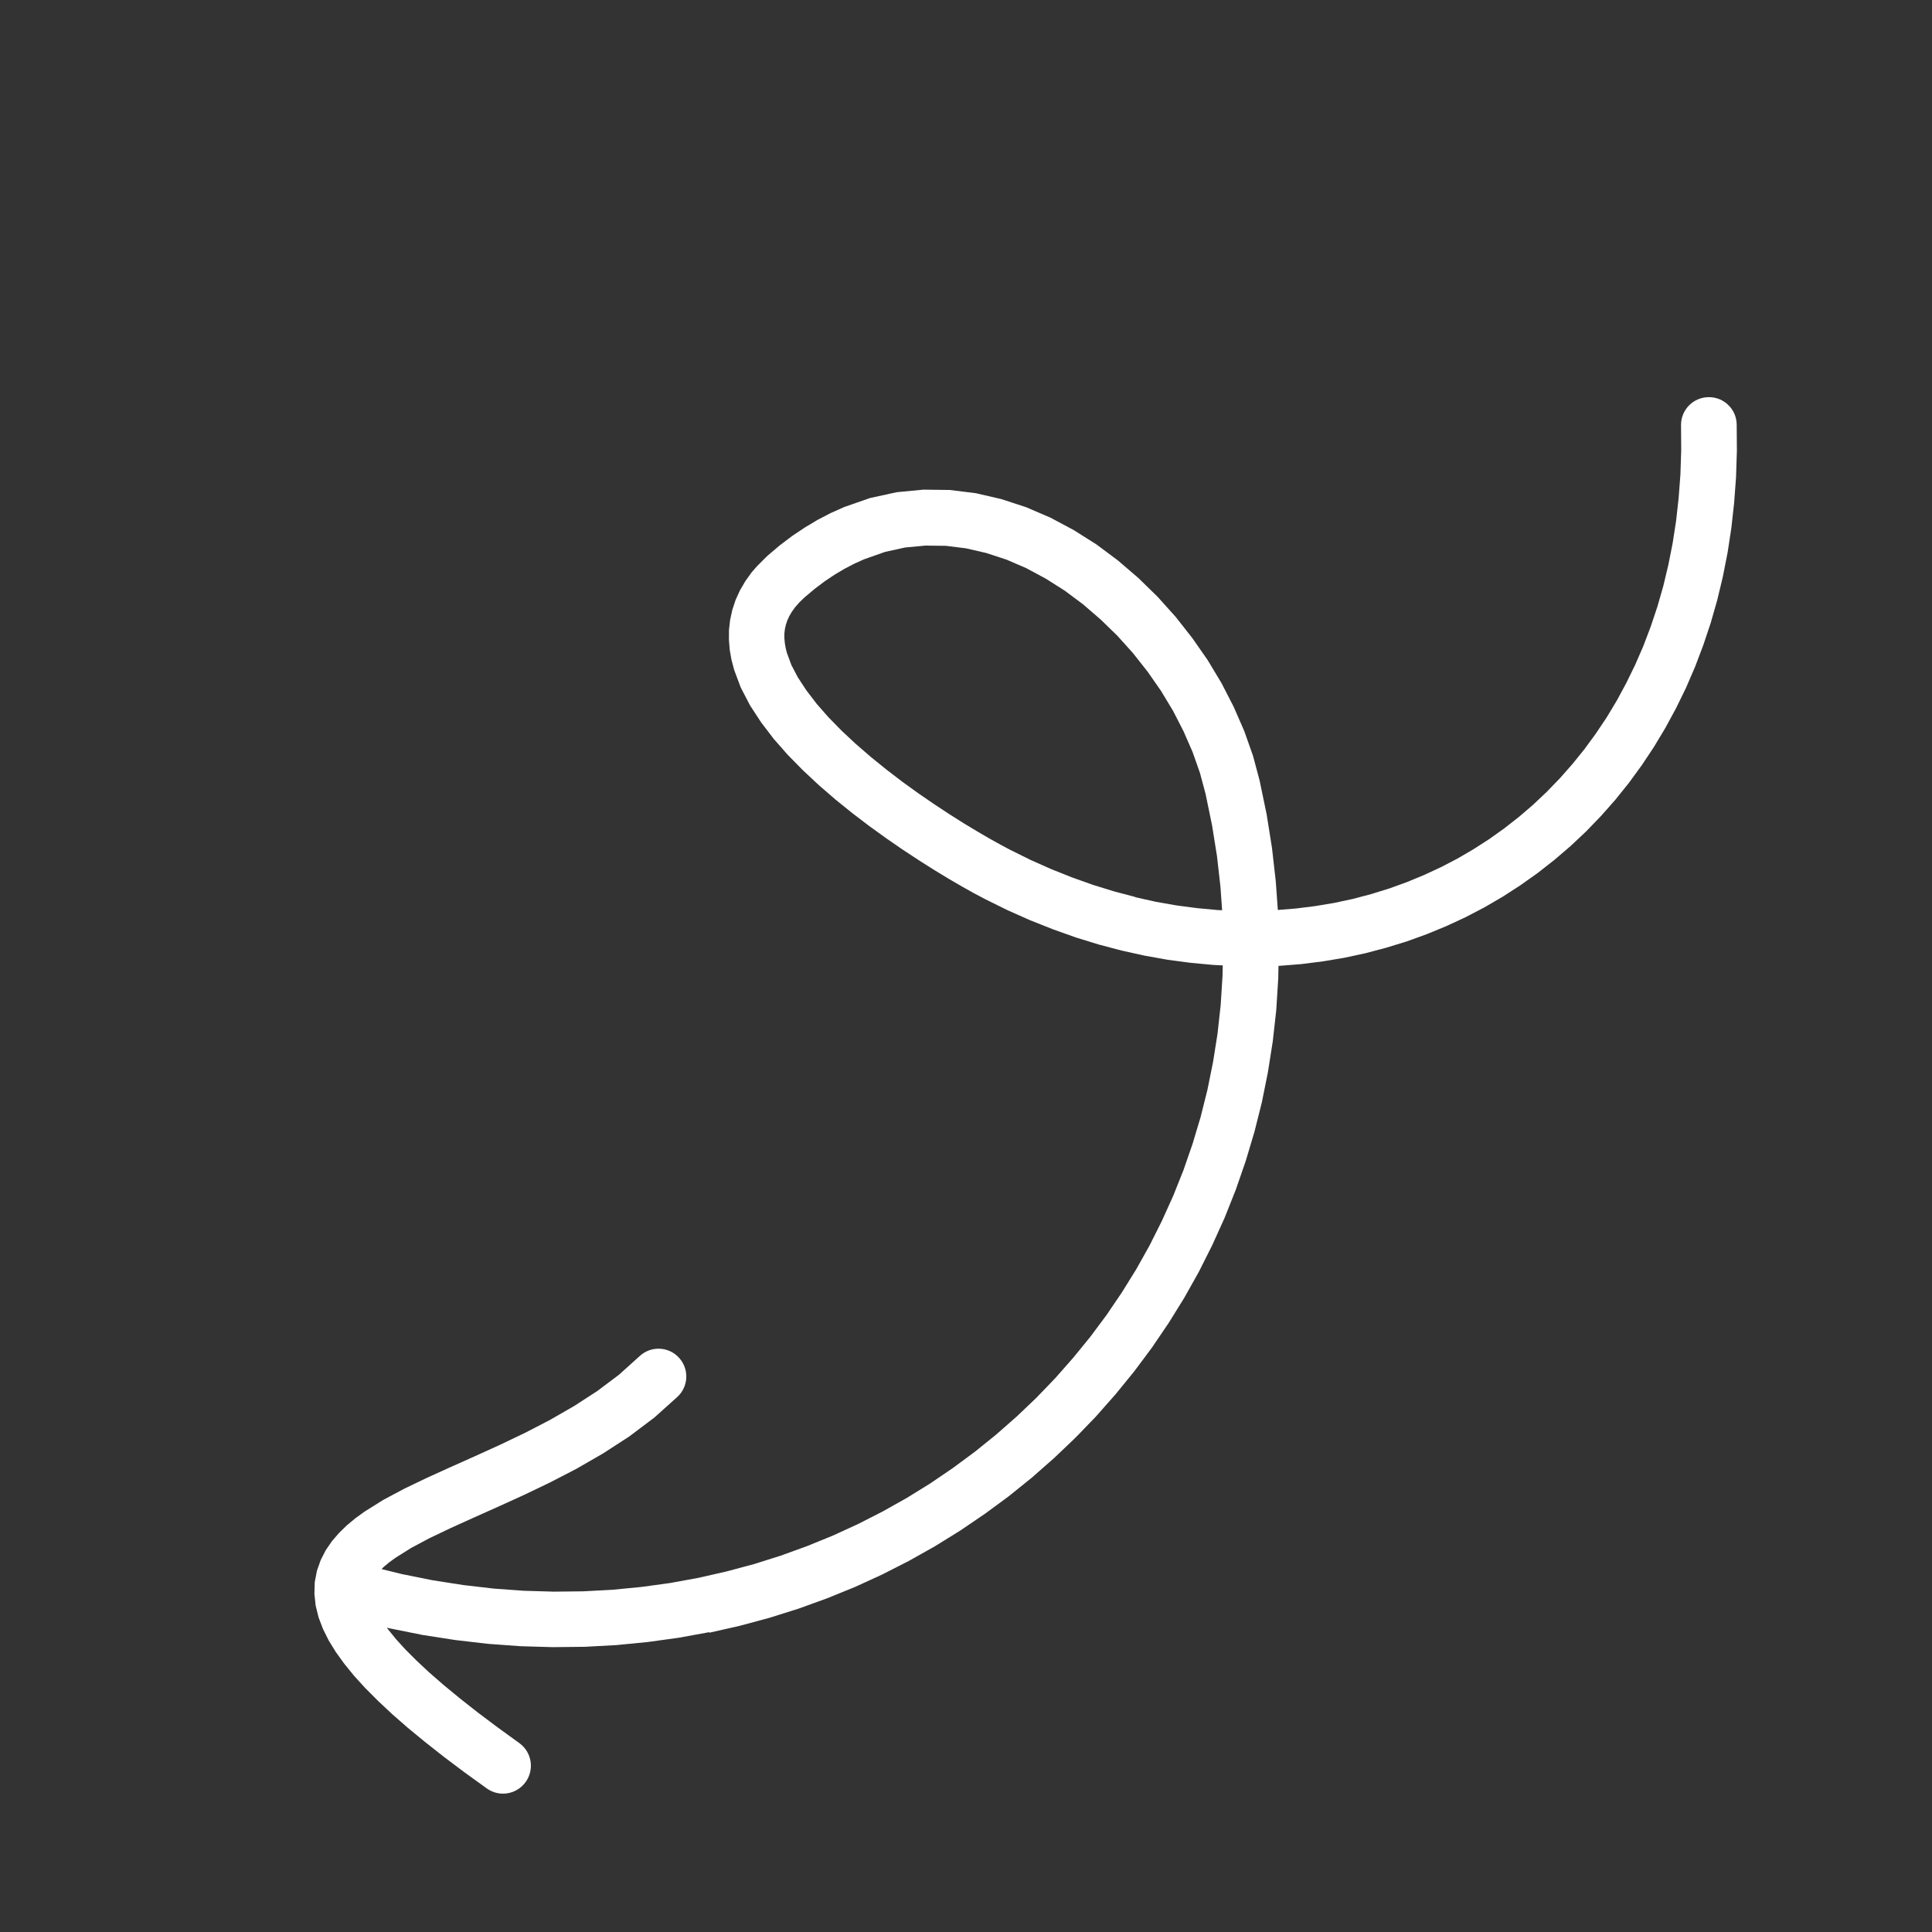 <?xml version="1.0"?>
<svg xmlns="http://www.w3.org/2000/svg" width="131" height="131" viewBox="0 0 131 131" fill="none">
<rect x="0" y="0" width="131" height="131" fill="#333333" stroke="none"/>
<g clip-path="url(#clip0_3_255)">
<path d="M48.104 110.705L50.141 110.243L52.146 109.704L54.12 109.084L56.053 108.385L57.952 107.614L59.809 106.764L61.619 105.842L63.385 104.85L65.107 103.783L66.776 102.649L68.397 101.456L69.965 100.191L71.473 98.865L72.924 97.483L74.319 96.038L75.644 94.536L76.91 92.981L78.112 91.369L79.24 89.707L80.3 87.998L81.289 86.235L82.199 84.424L83.036 82.573L83.792 80.672L84.462 78.736L85.054 76.759L85.561 74.741L85.973 72.691L86.301 70.607L86.537 68.489L86.672 66.345L86.688 65.491L86.767 65.488L88.253 65.369L89.717 65.183L91.162 64.941L92.591 64.632L93.995 64.26L95.377 63.836L96.737 63.344L98.066 62.797L99.369 62.192L100.644 61.528L101.881 60.807L103.087 60.029L104.261 59.195L105.394 58.307L106.49 57.369L107.548 56.374L108.555 55.329L109.522 54.237L110.444 53.088L111.316 51.894L112.141 50.654L112.919 49.36L113.643 48.025L114.316 46.646L114.933 45.217L115.491 43.747L115.994 42.242L116.438 40.69L116.819 39.1L117.14 37.469L117.395 35.798L117.584 34.092L117.713 32.351L117.77 30.569L117.757 28.787C117.745 27.748 116.895 26.917 115.85 26.929C114.808 26.939 113.973 27.792 113.983 28.828L113.995 30.534L113.942 32.162L113.822 33.755L113.649 35.313L113.416 36.824L113.123 38.301L112.78 39.739L112.38 41.134L111.927 42.488L111.426 43.807L110.875 45.075L110.274 46.306L109.632 47.496L108.946 48.636L108.212 49.735L107.438 50.793L106.625 51.8L105.772 52.767L104.881 53.689L103.959 54.561L102.996 55.386L102.001 56.166L100.974 56.897L99.913 57.58L98.824 58.216L97.707 58.798L96.558 59.33L95.386 59.815L94.193 60.246L92.972 60.624L91.731 60.952L90.472 61.222L89.188 61.437L87.884 61.6L86.644 61.701L86.502 59.733L86.247 57.489L85.885 55.219L85.41 52.93L84.96 51.246L84.368 49.571L83.653 47.931L82.828 46.325L81.89 44.764L80.848 43.269L79.718 41.83L78.49 40.463L77.184 39.188L75.802 38.002L74.344 36.915L72.82 35.952L71.237 35.105L69.59 34.397L67.903 33.843L66.175 33.443L64.399 33.223L62.608 33.201L60.804 33.374L58.99 33.77L57.253 34.375L56.321 34.79L55.442 35.247L54.58 35.763L53.727 36.333L52.883 36.969L52.058 37.668L51.488 38.212L50.978 38.792L50.544 39.396L50.176 40.023L49.877 40.681L49.656 41.348L49.508 42.025L49.429 42.714L49.426 43.391L49.48 44.062L49.596 44.726L49.782 45.428L50.226 46.615L50.852 47.821L51.605 48.976L52.458 50.094L53.409 51.177L54.432 52.219L55.509 53.226L56.633 54.199L57.782 55.128L58.94 56.009L60.095 56.843L61.229 57.624L62.331 58.348L63.376 59.009L64.352 59.601L65.252 60.124L66.052 60.571L66.751 60.942L68.284 61.701L69.839 62.394L71.394 63.011L72.949 63.565L74.508 64.046L76.063 64.456L77.615 64.799L79.164 65.076L80.703 65.281L82.233 65.425L82.91 65.46L82.894 66.168L82.769 68.145L82.555 70.091L82.252 72.005L81.871 73.891L81.409 75.739L80.864 77.555L80.247 79.337L79.554 81.075L78.786 82.775L77.952 84.44L77.048 86.055L76.072 87.629L75.034 89.159L73.932 90.639L72.767 92.068L71.545 93.454L70.267 94.782L68.929 96.057L67.538 97.278L66.099 98.44L64.607 99.542L63.067 100.59L61.484 101.569L59.85 102.486L58.178 103.339L56.469 104.123L54.715 104.837L52.927 105.486L51.107 106.059L49.25 106.556L47.367 106.984L45.456 107.334L43.514 107.601L41.546 107.793L39.563 107.9L37.551 107.922L35.521 107.863L33.478 107.715L31.413 107.475L29.338 107.151L27.251 106.732L25.872 106.392L26.032 106.232L26.394 105.933L26.791 105.643L27.861 104.969L29.105 104.305L30.528 103.625L32.083 102.92L33.745 102.177L35.489 101.384L37.278 100.527L39.091 99.589L40.892 98.55L42.661 97.404L44.373 96.114L45.916 94.728C46.684 94.036 46.747 92.846 46.051 92.075C45.359 91.3 44.169 91.237 43.398 91.927L41.978 93.208L40.504 94.316L38.93 95.336L37.287 96.281L35.603 97.153L33.9 97.968L32.203 98.739L30.54 99.482L28.938 100.209L27.411 100.943L25.982 101.705L24.719 102.495L24.08 102.958L23.511 103.433L22.988 103.943L22.509 104.497L22.084 105.117L21.744 105.785L21.489 106.506L21.341 107.283L21.319 108.074L21.404 108.87L21.603 109.673L21.902 110.457L22.289 111.234L22.774 112.021L23.347 112.815L24.005 113.624L24.764 114.458L25.623 115.318L26.574 116.212L27.635 117.14L28.809 118.107L30.087 119.114L31.488 120.169L33.002 121.261C33.846 121.872 35.023 121.683 35.637 120.836C36.251 119.989 36.062 118.812 35.222 118.198L33.736 117.121L32.395 116.114L31.18 115.157L30.078 114.25L29.102 113.4L28.242 112.597L27.49 111.845L26.857 111.149L26.331 110.504L26.231 110.365L26.397 110.406L28.642 110.857L30.871 111.203L33.087 111.461L35.294 111.622L37.479 111.685L39.648 111.662L41.798 111.546L43.92 111.338L46.017 111.049L48.088 110.671L48.104 110.705ZM76.963 60.816L75.553 60.445L74.143 60.01L72.726 59.507L71.306 58.943L69.889 58.314L68.454 57.602L67.859 57.284L67.122 56.875L66.278 56.384L65.359 55.83L64.371 55.206L63.335 54.523L62.268 53.79L61.185 53.009L60.108 52.184L59.05 51.328L58.03 50.446L57.064 49.543L56.17 48.63L55.37 47.717L54.677 46.81L54.098 45.929L53.661 45.094L53.349 44.248L53.273 43.939L53.214 43.596L53.185 43.265L53.185 42.95L53.22 42.658L53.286 42.365L53.383 42.072L53.513 41.786L53.692 41.48L53.919 41.166L54.199 40.847L54.548 40.511L55.228 39.938L55.905 39.425L56.588 38.968L57.272 38.562L57.952 38.209L58.591 37.923L60.01 37.422L61.374 37.123L62.749 36.994L64.131 37.01L65.504 37.18L66.88 37.498L68.246 37.945L69.587 38.524L70.906 39.233L72.197 40.051L73.437 40.977L74.627 42.003L75.764 43.108L76.828 44.292L77.817 45.545L78.726 46.851L79.539 48.199L80.25 49.584L80.864 50.991L81.361 52.401L81.742 53.821L82.18 55.94L82.517 58.04L82.753 60.121L82.866 61.72L82.529 61.704L81.154 61.575L79.768 61.392L78.377 61.147L76.976 60.835L76.963 60.816Z" fill="white"/>
</g>
<defs>
<clipPath id="clip0_3_255">
<rect width="126.883" height="57.05" fill="white" transform="translate(0 89.72) rotate(-45)"/>
</clipPath>
</defs>
</svg>
